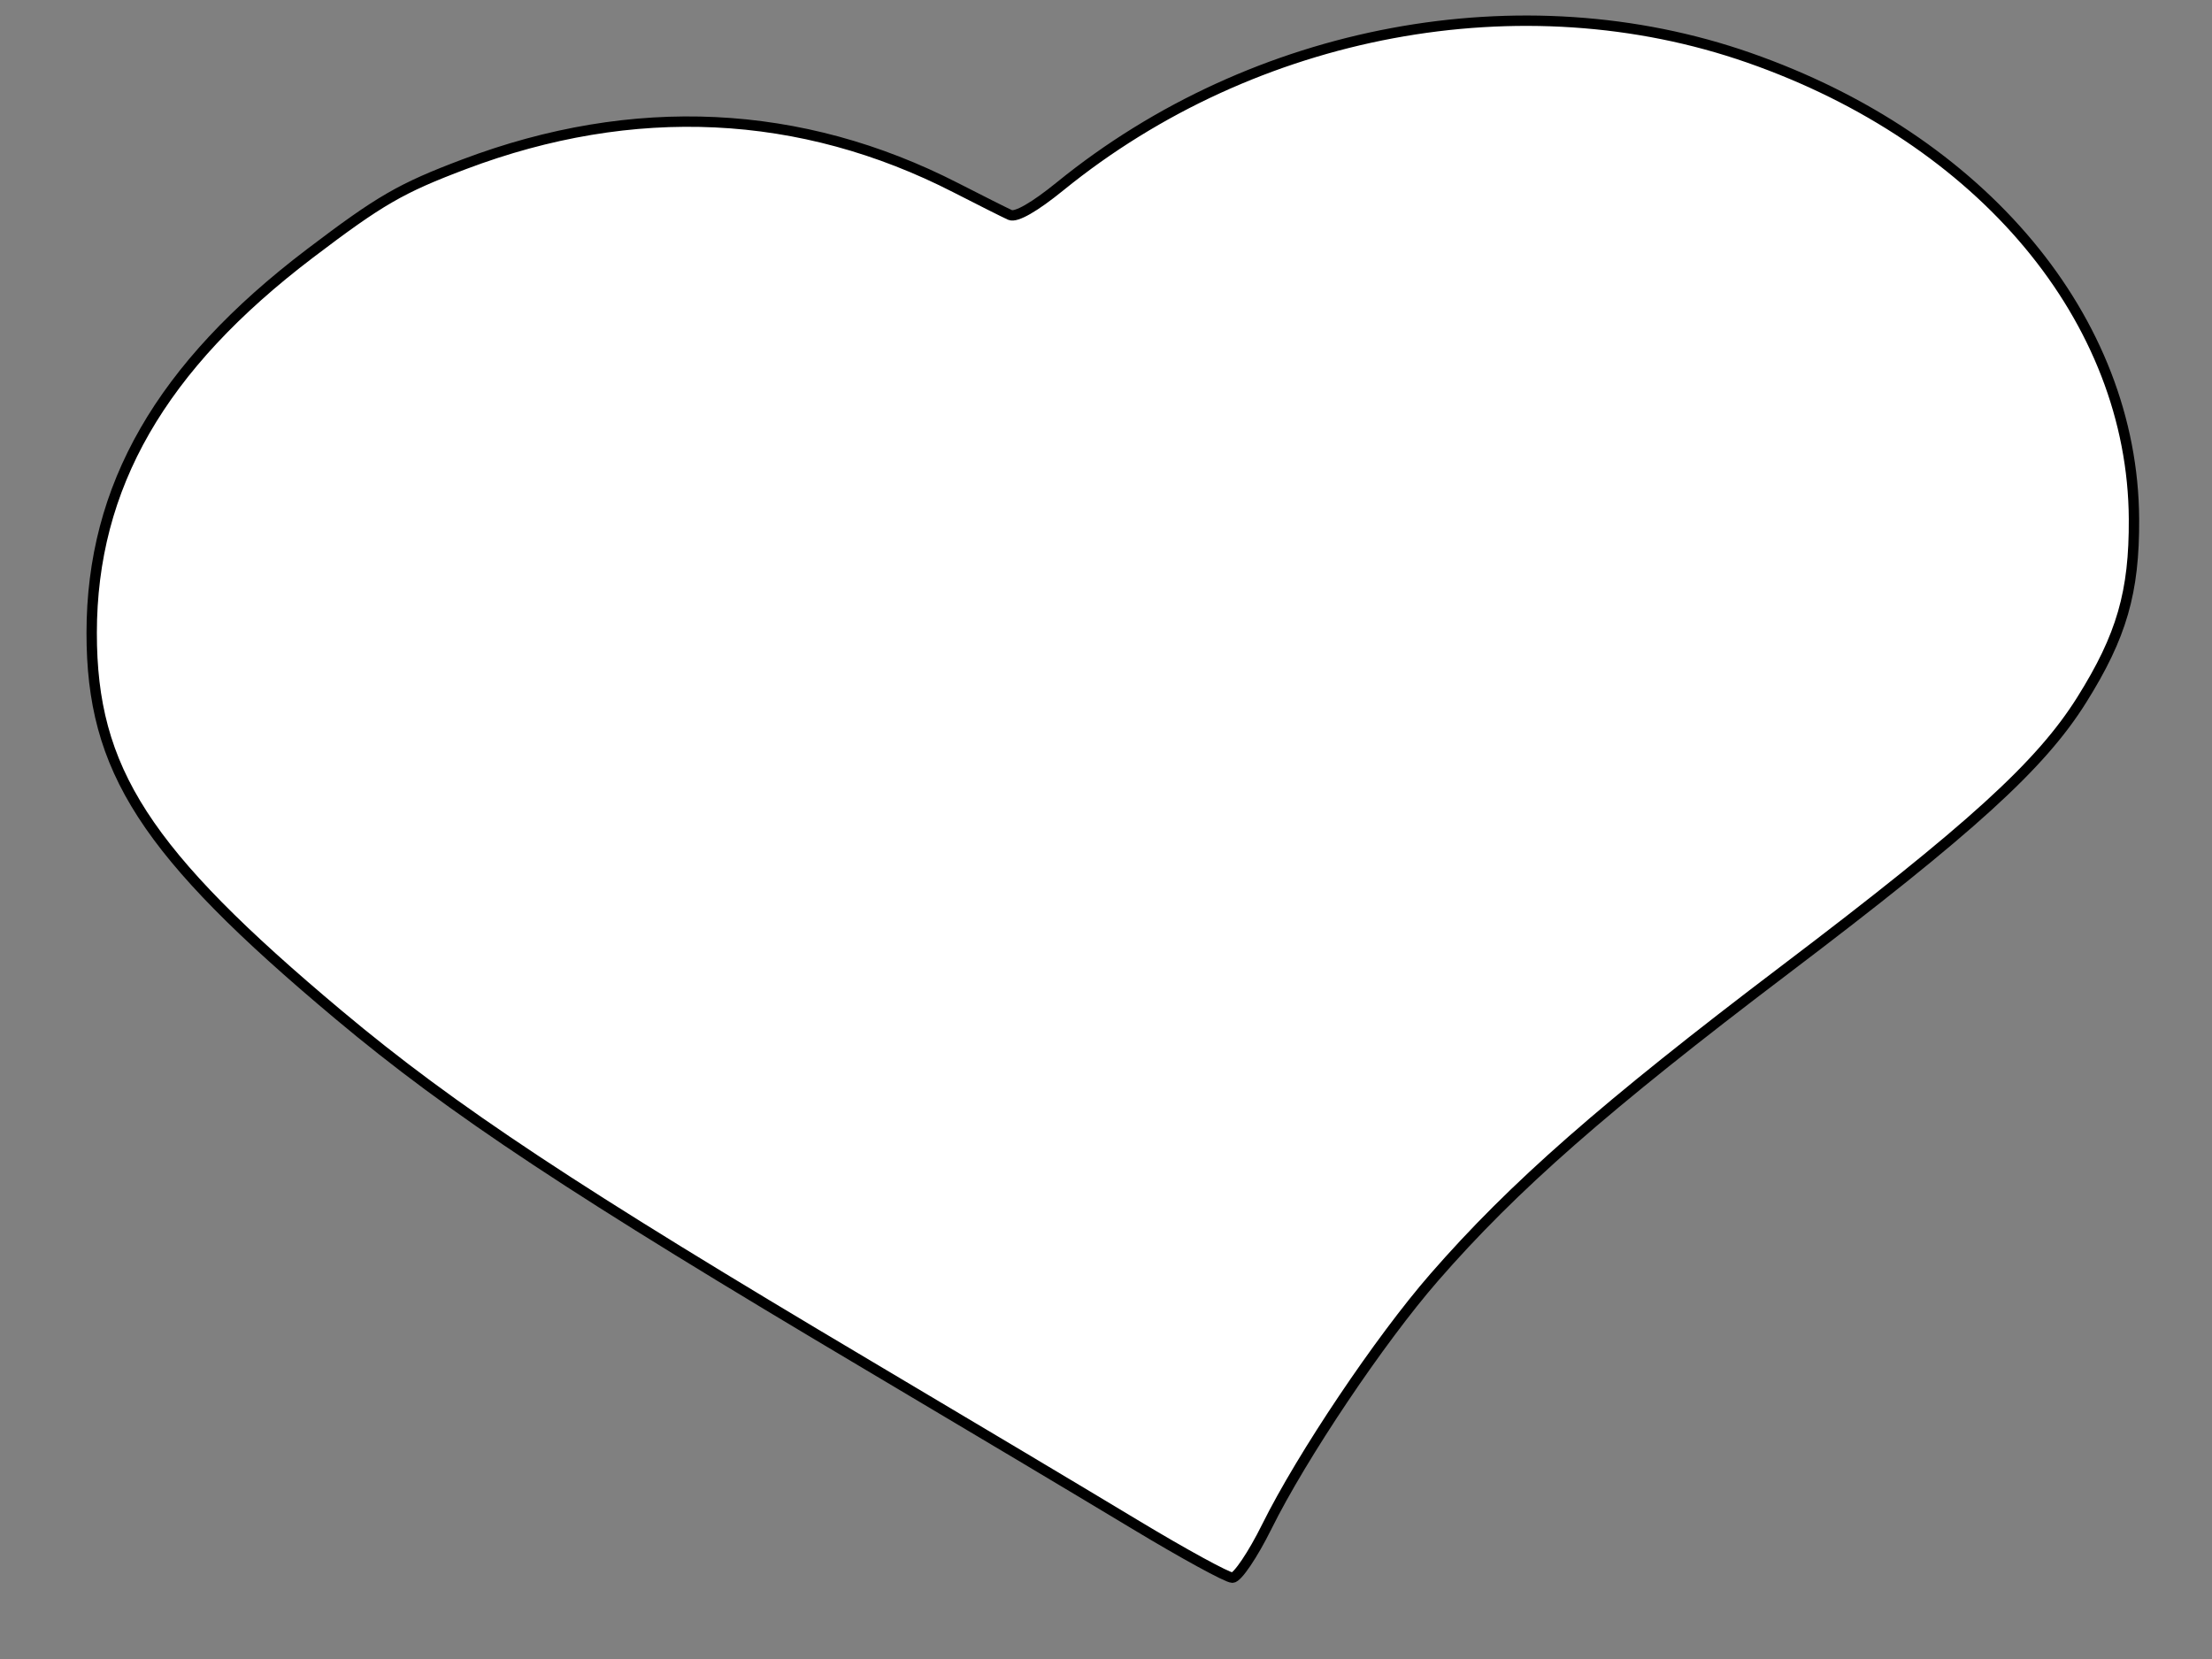 <?xml version="1.0"?><svg width="640" height="480" xmlns="http://www.w3.org/2000/svg">
 <rect width="100%" height="100%" fill="#808080" stroke="none"/>
 <defs>
  <clipPath id="clipPath4689" clipPathUnits="userSpaceOnUse">
   <path fill="#2b0000" d="m-242.988,334.544c-0.622,-0.005 -1.256,0.013 -1.88,0.028c-21.458,0.219 -41.149,11.965 -55.072,27.366c-0.368,0.418 -0.777,0.8 -1.215,1.131c-2.677,2.021 -6.47,2.293 -8.938,-0.509c-0.421,-0.318 -0.843,-0.624 -1.273,-0.933c-13.209,-9.489 -30.5,-14.352 -46.539,-9.584c-2.152,0.539 -4.255,1.197 -6.305,1.979c-10.159,3.875 -19.02,10.609 -26.09,18.828c-4.16,4.165 -7.794,8.791 -10.847,13.739c-9.052,14.675 -13.007,32.241 -10.528,49.388c0.728,5.53 2.389,10.684 4.686,15.577c6.643,14.155 18.652,25.985 29.185,37.373c3.03,2.975 6.123,5.9 9.256,8.764c26.269,24.011 55.86,44.409 83.678,66.577c2.288,1.465 5.421,5.552 6.016,0.594c0.011,-0.029 0.018,-0.056 0.029,-0.085c1.074,-2.765 2.224,-5.506 3.413,-8.227c10.307,-23.574 24.894,-45.372 43.213,-63.722c1.474,-1.607 2.963,-3.206 4.483,-4.778c15.613,-16.136 33.324,-30.678 45.411,-49.615c1.392,-2.326 2.607,-4.724 3.616,-7.181c8.117,-19.765 4.16,-43.204 -6.479,-61.432c-2.295,-3.862 -4.97,-7.562 -7.983,-10.997c-12.471,-14.218 -30.556,-24.125 -49.836,-24.284zm-8.301,18.63c16.665,0.132 32.318,8.332 43.097,20.1c2.604,2.843 4.9,5.907 6.884,9.103c9.196,15.087 12.598,34.471 5.582,50.83c-0.872,2.034 -1.892,4.039 -3.095,5.965c-10.448,15.674 -25.756,27.693 -39.25,41.049c-1.314,1.301 -2.602,2.628 -3.876,3.958c-15.834,15.188 -28.461,33.24 -37.37,52.753c-1.028,2.252 -1.993,4.525 -2.921,6.813c-0.01,0.024 -0.019,0.033 -0.029,0.057c-0.514,4.104 -3.229,0.732 -5.206,-0.481c-24.044,-18.349 -49.634,-35.253 -72.34,-55.127c-2.708,-2.37 -5.364,-4.775 -7.983,-7.237c-9.103,-9.426 -19.48,-19.212 -25.222,-30.928c-1.985,-4.05 -3.42,-8.343 -4.049,-12.92c-2.142,-14.193 1.259,-28.732 9.082,-40.879c2.638,-4.096 5.805,-7.918 9.4,-11.365c6.111,-6.803 13.751,-12.369 22.532,-15.577c1.772,-0.647 3.606,-1.194 5.467,-1.64c13.863,-3.947 28.787,0.09 40.205,7.944c0.372,0.256 0.735,0.5 1.099,0.763c2.133,2.319 5.409,2.097 7.723,0.424c0.379,-0.274 0.753,-0.587 1.07,-0.933c12.034,-12.747 29.033,-22.463 47.58,-22.645c0.54,-0.013 1.082,-0.033 1.62,-0.028z" id="path4351"/>
  </clipPath>
 </defs>
 <g>
  <title>Layer 1</title>
  <g id="g4542" clip-path="url(#clipPath4689)">
   <path stroke="#000000" stroke-width="3" opacity="0.1" fill="#ffffff" d="m413.398,32.779c-45.107,-0.554 -86.027,22.246 -115.11,49.488c-10.596,7.454 -26.042,4.429 -34.662,-3.617c-30.07,-18.593 -71.84,-23.832 -105.845,-9.59c-30.155,11.723 -53.005,33.427 -70.044,56.736c-25.635,37.832 -28.211,88.453 4.145,124.113c63.237,71.766 154.231,120.641 236.104,176.263c7.201,7.59 7.6,-6.516 11.386,-10.375c25.472,-49.677 64.961,-93.062 111.191,-130.899c32.39,-28.299 70.709,-54.029 90.856,-90.195c26.618,-58.506 -13.31,-130.633 -82.648,-154.283c-14.206,-4.898 -29.796,-7.838 -45.374,-7.641zm-15.835,17.103c66.443,0.543 124.334,47.124 133.138,101c6.14,29.616 -5.081,60.736 -29.751,82.611c-41.699,40.193 -95.17,71.908 -128.599,118.081c-13.755,17.449 -24.018,36.743 -33.683,55.756c-9.636,8.875 -21.542,-1.503 -29.43,-6.596c-71.47,-46.236 -150.489,-87.268 -205.845,-147.839c-34.291,-36.251 -29.606,-90.088 1.603,-126.515c23.243,-27.329 58.025,-50.478 99.438,-53.069c28.63,-2.047 57.217,7.383 79.542,21.101c9.442,-5.172 16.532,-14.017 26.522,-19.146c24.833,-15.829 55.575,-25.712 87.065,-25.383z" id="path4479"/>
   <path stroke="#000000" stroke-width="3" opacity="0.1" fill="#ffffff" d="m413.337,30.958c-45.734,-0.404 -86.734,22.205 -116.328,49.842c-9.889,7.041 -24.11,3.885 -32.082,-3.592c-30.663,-18.991 -73.455,-24.295 -107.999,-9.818c-30.226,11.72 -52.711,33.051 -70.162,56.066c-26.807,38.604 -29.961,90.825 3.35,127.515c62.549,70.996 152.337,119.717 233.496,174.586c4.797,2.812 11.399,10.65 12.499,1.406c24.788,-52.442 65.041,-98.989 113.247,-138.488c32.998,-28.903 72.078,-55.101 93.342,-91.596c31.336,-65.241 -20.504,-147.583 -103.173,-163.493c-8.518,-1.596 -17.27,-2.579 -26.189,-2.429zm-15.47,20.747c66.483,0.66 124.085,48.245 131.128,102.366c5.055,28.295 -6.393,57.433 -29.69,78.31c-41.723,40.013 -95.284,71.966 -128.789,118.228c-13.645,17.457 -24.144,36.572 -33.553,55.608c-9.704,8.045 -20.088,-3.862 -27.926,-7.891c-71.272,-45.976 -150.16,-87.048 -204.989,-147.773c-34.393,-37.484 -26.797,-93.073 7.613,-128.674c23.152,-25.015 56.876,-45.471 95.879,-46.898c27.584,-1.319 54.355,8.146 75.948,21.303c9.272,-2.515 14.032,-11.585 22.454,-15.756c25.617,-17.757 58.129,-29.308 91.925,-28.824z" id="path4484"/>
   <path stroke="#000000" stroke-width="3" opacity="0.1" fill="#ffffff" d="m413.276,29.187c-46.25,-0.503 -88.13,22.57 -117.546,50.146c-9.273,6.703 -22.21,3.272 -29.472,-3.582c-31.284,-19.32 -74.669,-24.724 -110.182,-10.03c-30.522,11.769 -53.484,33.492 -71.198,56.825c-27.182,39.3 -30.377,92.109 3.472,129.438c64.004,72.738 157.008,122.492 240.006,179.04c4.27,3.708 7.632,5.244 8.678,-1.207c24.294,-51.996 63.405,-98.307 110.726,-137.406c34.177,-30.192 74.733,-56.884 96.827,-94.672c27.676,-57.008 -7.785,-128.125 -72.662,-156.125c-18.001,-7.933 -38.238,-12.666 -58.648,-12.428zm-15.714,24.289c67.03,0.614 124.444,49.425 129.727,103.986c3.982,27.501 -8.344,55.019 -30.879,74.991c-42.351,39.941 -95.841,72.288 -128.935,118.812c-13.038,16.994 -23.23,35.313 -32.219,53.84c-8.999,6.631 -17.596,-5.139 -24.875,-8.201c-71.651,-46.328 -151.749,-87.727 -206.091,-149.184c-33.463,-38.3 -23.459,-94.289 13.049,-128.766c24.269,-25.113 61.12,-44.363 101.159,-42.096c23.253,1.14 45.346,9.587 63.711,21.046c10.086,0.32 14.23,-10.318 22.304,-14.012c25.52,-18.497 58.664,-30.834 93.049,-30.416z" id="path4489"/>
   <path stroke="#000000" stroke-width="3" opacity="0.1" fill="#ffffff" d="m413.215,27.365c-46.674,-0.389 -88.968,22.547 -118.764,50.5c-7.623,5.627 -19.181,3.503 -25.336,-2.581c-31.44,-20.042 -75.514,-26.333 -112.065,-11.942c-31.787,11.767 -55.741,34.155 -73.999,58.293c-27.735,39.769 -30.744,93.652 3.532,131.361c63.799,72.735 157.152,122.712 240.362,179.404c3.045,0.845 9.193,8.894 9.591,3.368c24.318,-54.245 64.7,-102.703 114.158,-143.258c33.821,-29.774 74.148,-56.612 95.963,-94.163c22.928,-47.046 2.994,-104.314 -40.77,-138.588c-24.855,-19.57 -58.089,-32.677 -92.672,-32.394zm-15.653,27.932c70.556,0.642 129.398,55.201 128.083,113.043c1.165,28.823 -18.805,53.94 -42.319,73.594c-42.713,36.383 -91.75,69.49 -122.124,114.491c-11.087,15.012 -19.906,31.636 -27.833,47.768c-8.29,4.389 -14.858,-6.473 -21.689,-8.726c-71,-45.858 -150.057,-86.867 -204.511,-147.48c-34.11,-37.607 -24.509,-93.675 11.816,-127.819c30.752,-34.652 90.697,-54.08 138.802,-32.638c9.64,2.601 16.373,10.061 25.824,12.347c11.499,-1.8 16.502,-12.89 26.433,-17.508c24.554,-16.601 55.372,-27.478 87.52,-27.072z" id="path4494"/>
   <path stroke="#000000" stroke-width="3" opacity="0.1" fill="#ffffff" d="m413.155,25.594c-46.47,-0.182 -88.8,21.533 -118.582,49.893c-6.059,5.189 -17.03,5.272 -22.485,-0.644c-28.882,-18.483 -68.932,-27.23 -104.142,-16.707c-28.805,7.017 -51.475,24.171 -70.157,42.905c-33.498,32.9 -47.515,80.282 -32.214,121.884c13.147,31.989 43.129,56.147 70.21,80.615c61.165,50.082 132.021,90.976 198.437,135.922c4.059,2.823 4.042,-2.76 5.1,-4.716c22.574,-48.706 57.17,-93.47 101.281,-130.738c35.326,-32.338 78.303,-60.322 104.41,-98.577c21.562,-34.991 15.47,-78.538 -6.183,-112.612c-23.883,-37.928 -72.714,-67.595 -125.676,-67.224zm-15.592,31.474c55.698,0.658 105.646,35.875 120.489,79.837c10.58,28.327 6.328,61.498 -16.899,84.747c-26.421,28.856 -61.381,51.298 -90.778,77.878c-33.266,28.975 -59.836,63.222 -77.066,100.462c0.015,4.043 -5.704,4.627 -8.405,1.72c-59.5,-38.876 -124.049,-73.683 -177.956,-118.303c-24.847,-21.685 -52.87,-44.898 -57.578,-75.987c-6.109,-35.162 11.044,-71.362 41.796,-95.554c26.099,-24.039 68.214,-38.019 106.666,-28.632c15.321,3.329 29.476,9.854 41.82,17.753c10.11,3.211 16.069,-6.021 22.58,-10.551c25.647,-20.112 59.569,-33.769 95.331,-33.37z" id="path4499"/>
   <path stroke="#000000" stroke-width="3" opacity="0.1" fill="#ffffff" d="m413.094,23.772c-46.878,-0.168 -89.918,21.741 -119.982,50.399c-5.445,4.61 -14.747,4.528 -19.564,-0.641c-29.523,-18.937 -70.275,-27.84 -106.213,-17.124c-28.614,6.979 -51.731,23.934 -70.313,42.633c-35.317,34.12 -49.852,83.859 -32.486,126.986c14.057,31.307 43.731,55.46 70.71,79.596c61.069,49.8 131.64,90.627 197.819,135.358c3.62,2.917 8.029,-0.508 7.552,-3.997c22.629,-49.535 57.577,-94.641 102.296,-132.426c35.457,-32.059 77.79,-60.055 104.049,-98.265c22.206,-36.137 15.577,-80.85 -7.126,-115.826c-24.821,-37.883 -73.563,-67.005 -126.743,-66.692zm-15.531,35.117c51.966,0.631 99.138,31.982 115.834,72.063c13.232,29.292 10.781,64.867 -13.949,89.587c-27.031,29.444 -63.002,52.397 -92.936,79.772c-33.059,29.229 -59.504,64.166 -76.431,101.503c-6.815,-2.151 -12.103,-7.563 -18.403,-10.867c-55.538,-35.497 -114.308,-68.088 -163.956,-109.452c-24.575,-21.48 -52.187,-44.477 -56.302,-75.217c-5.595,-34.333 11.19,-69.416 41.079,-92.965c25.112,-23.159 64.922,-36.903 102.169,-28.92c16.323,3.199 31.25,10.132 44.193,18.267c8.765,3.169 16.437,-3.195 21.553,-8.311c25.758,-21.148 60.255,-35.907 97.15,-35.459z" id="path4504"/>
   <path stroke="#000000" stroke-width="3" opacity="0.1" fill="#ffffff" d="m413.094,22.001c-48.116,-0.318 -91.674,22.549 -122.601,51.613c-9.979,6.868 -17.702,-4.241 -25.824,-7.388c-32.818,-17.983 -76.548,-21.71 -112.187,-7.034c-32.238,12.309 -56.523,35.23 -75.096,59.811c-28.36,40.693 -31.806,95.759 2.01,134.954c64.893,75.147 160.462,125.909 245.507,184.037c4.105,3.852 14.575,9.703 17.297,1.67c22.459,-53.372 62.309,-100.886 110.077,-140.78c35.328,-31.203 77.788,-59.303 100.41,-98.463c24.891,-51.112 1.594,-113.748 -48,-148.82c-25.265,-18.131 -57.852,-29.952 -91.594,-29.6zm-15.531,38.659c72.478,0.728 131.22,61.485 120.409,120.38c-5.662,33.661 -39.118,56.819 -66.239,79.4c-44.114,33.768 -86.126,71.201 -111.477,117.024c-4.44,6.774 -8.071,16.099 -11.88,21.921c-74.189,-48.991 -158.264,-90.83 -215.846,-154.435c-34.149,-37.63 -21.829,-93.989 16.566,-126.048c25.978,-26.363 70.829,-42.665 110.847,-31.423c14.504,3.036 26.869,10.834 39.405,17.204c15.327,3.388 22.682,-11.57 33.544,-17.268c23.75,-16.402 53.58,-27.11 84.672,-26.755z" id="path4509"/>
   <path stroke="#000000" stroke-width="3" opacity="0.1" fill="#ffffff" d="m413.094,20.18c-48.798,-0.379 -93.109,23.08 -124.611,52.423c-9.087,5.012 -14.923,-5.594 -22.657,-7.894c-33.44,-18.344 -78.052,-22.087 -114.257,-7.135c-32.608,12.409 -57.331,35.671 -76.07,60.57c-28.791,41.313 -32.19,97.054 2.132,136.826c65.019,75.444 160.76,126.171 245.994,184.492c4.805,4.363 15.972,10.124 20.159,1.872c22.56,-54.27 63.323,-102.536 111.772,-142.648c34.96,-30.799 76.792,-58.67 99.141,-97.607c25.507,-52.342 1.256,-116.411 -50.125,-151.956c-25.36,-17.706 -57.945,-29.277 -91.479,-28.944zm-15.531,42.303c64.923,0.58 119.868,51.127 119.434,104.34c1.751,26.847 -16.868,50.727 -38.735,69.071c-43.452,37.174 -93.382,70.791 -124.55,116.838c-9.955,14.099 -18.75,28.774 -26.006,43.922c-72.966,-47.874 -154.812,-89.203 -211.949,-150.994c-31.735,-33.491 -25.491,-83.381 5.055,-115.978c21.487,-23.606 53.181,-43.537 90.078,-44.023c24.331,-0.482 47.514,8.569 66.508,20.392c15.607,5.131 25.104,-9.844 35.325,-16.142c23.522,-16.745 53.633,-27.822 84.84,-27.426z" id="path4514"/>
   <path stroke="#000000" stroke-width="3" opacity="0.1" fill="#ffffff" d="m414.799,18.358c-49.899,-0.823 -95.401,22.749 -127.778,52.878c-8.186,3.631 -12.812,-6.401 -20.099,-8.096c-33.464,-18.228 -77.804,-22.295 -114.318,-7.995c-33.987,12.53 -59.826,36.439 -78.993,62.138c-29.178,41.874 -32.569,98.382 2.253,138.698c60.502,70.491 148.492,119.478 228.766,173.095c10.925,5.403 18.967,16.008 31.602,18.38c12.132,-0.329 10.481,-13.133 15.713,-19.38c24.305,-50.188 63.52,-94.172 109.678,-132.003c34.089,-29.552 73.684,-56.772 95.084,-94.336c26.787,-55.224 -0.517,-122.857 -56.885,-158.028c-24.278,-15.48 -54.284,-25.217 -85.023,-25.351zm-17.297,45.895c65.307,0.779 119.455,52.104 117.363,105.402c0.699,28.923 -22.55,52.267 -45.861,71.753c-44.264,35.814 -92.066,70.801 -121.566,116.788c-7.878,11.263 -14.57,24.149 -20.951,35.421c-72.577,-47.655 -153.769,-88.425 -210.088,-150.344c-34.152,-37.318 -20.738,-93.389 18.725,-124.32c33.28,-35.497 100.015,-41.925 140.446,-11.588c13.703,5.599 25.302,-4.867 33.619,-12.499c24.109,-18.457 55.113,-30.919 88.312,-30.614z" id="path4519"/>
   <path stroke="#000000" stroke-width="3" opacity="0.1" fill="#ffffff" d="m413.094,16.587c-49.703,-0.367 -94.979,23.134 -127.352,53.182c-6.426,2.417 -10.237,-6.186 -16.316,-7.405c-34.226,-19.149 -79.965,-23.661 -117.735,-8.838c-34.88,12.858 -61.635,37.657 -80.955,64.322c-28.672,42.289 -31.569,98.733 3.362,139.196c61.101,71.1 149.767,120.318 230.717,174.457c11.115,5.224 19.165,16.928 32.635,17.777c13.695,-1.904 11.92,-16.414 18.332,-24.187c24.591,-49.136 63.292,-91.731 108.728,-128.909c33.917,-29.225 72.993,-56.372 94.207,-93.787c27.415,-56.433 -0.958,-125.656 -59.107,-161.082c-24.79,-15.385 -55.348,-25.023 -86.517,-24.726zm-15.531,49.488c67.465,0.753 122.424,56.67 114.44,111.525c-4.007,32.865 -37.02,55.839 -63.365,77.879c-43.543,33.326 -85.417,69.938 -111.37,114.81c-4.138,6.778 -7.964,13.679 -11.45,20.696c-71.209,-46.54 -151.062,-87.44 -206.589,-147.402c-28.912,-30.44 -25.01,-75.527 0.67,-106.617c21.902,-26.617 57.346,-49.911 97.808,-47.503c21.411,0.817 40.977,9.658 57.925,19.875c15.092,5.502 27.293,-6.145 36.473,-14.236c23.322,-17.492 53.671,-29.474 85.459,-29.028z" id="path4524"/>
  </g>
  <path stroke="#000000" stroke-width="3" fill="#ffffff" d="m328.403,441.077c-14.039,-8.467 -48.63,-29.102 -76.869,-45.857c-85.274,-50.594 -120.576,-73.949 -153.565,-101.597c-56.033,-46.959 -71.471,-70.844 -71.442,-110.534c0.031,-42.297 19.994,-76.991 63.161,-109.77c20.304,-15.418 26.277,-18.87 44.647,-25.807c48.939,-18.48 97.417,-16.157 142.235,6.816c7.103,3.641 14.153,7.18 15.667,7.865c1.741,0.787 7.075,-2.267 14.51,-8.308c56.146,-45.619 133.694,-60.085 199.284,-37.176c67.561,23.597 111.088,75.752 111.394,133.474c0.112,21.158 -3.563,33.875 -15.12,52.314c-11.872,18.941 -32,37.243 -85.906,78.111c-52.147,39.534 -78.511,62.658 -101.422,88.956c-15.758,18.087 -38.282,51.626 -48.449,72.142c-4.025,8.121 -8.506,14.766 -9.959,14.766c-1.453,0 -14.128,-6.927 -28.166,-15.394z" id="path4324"/>
 </g>
</svg>